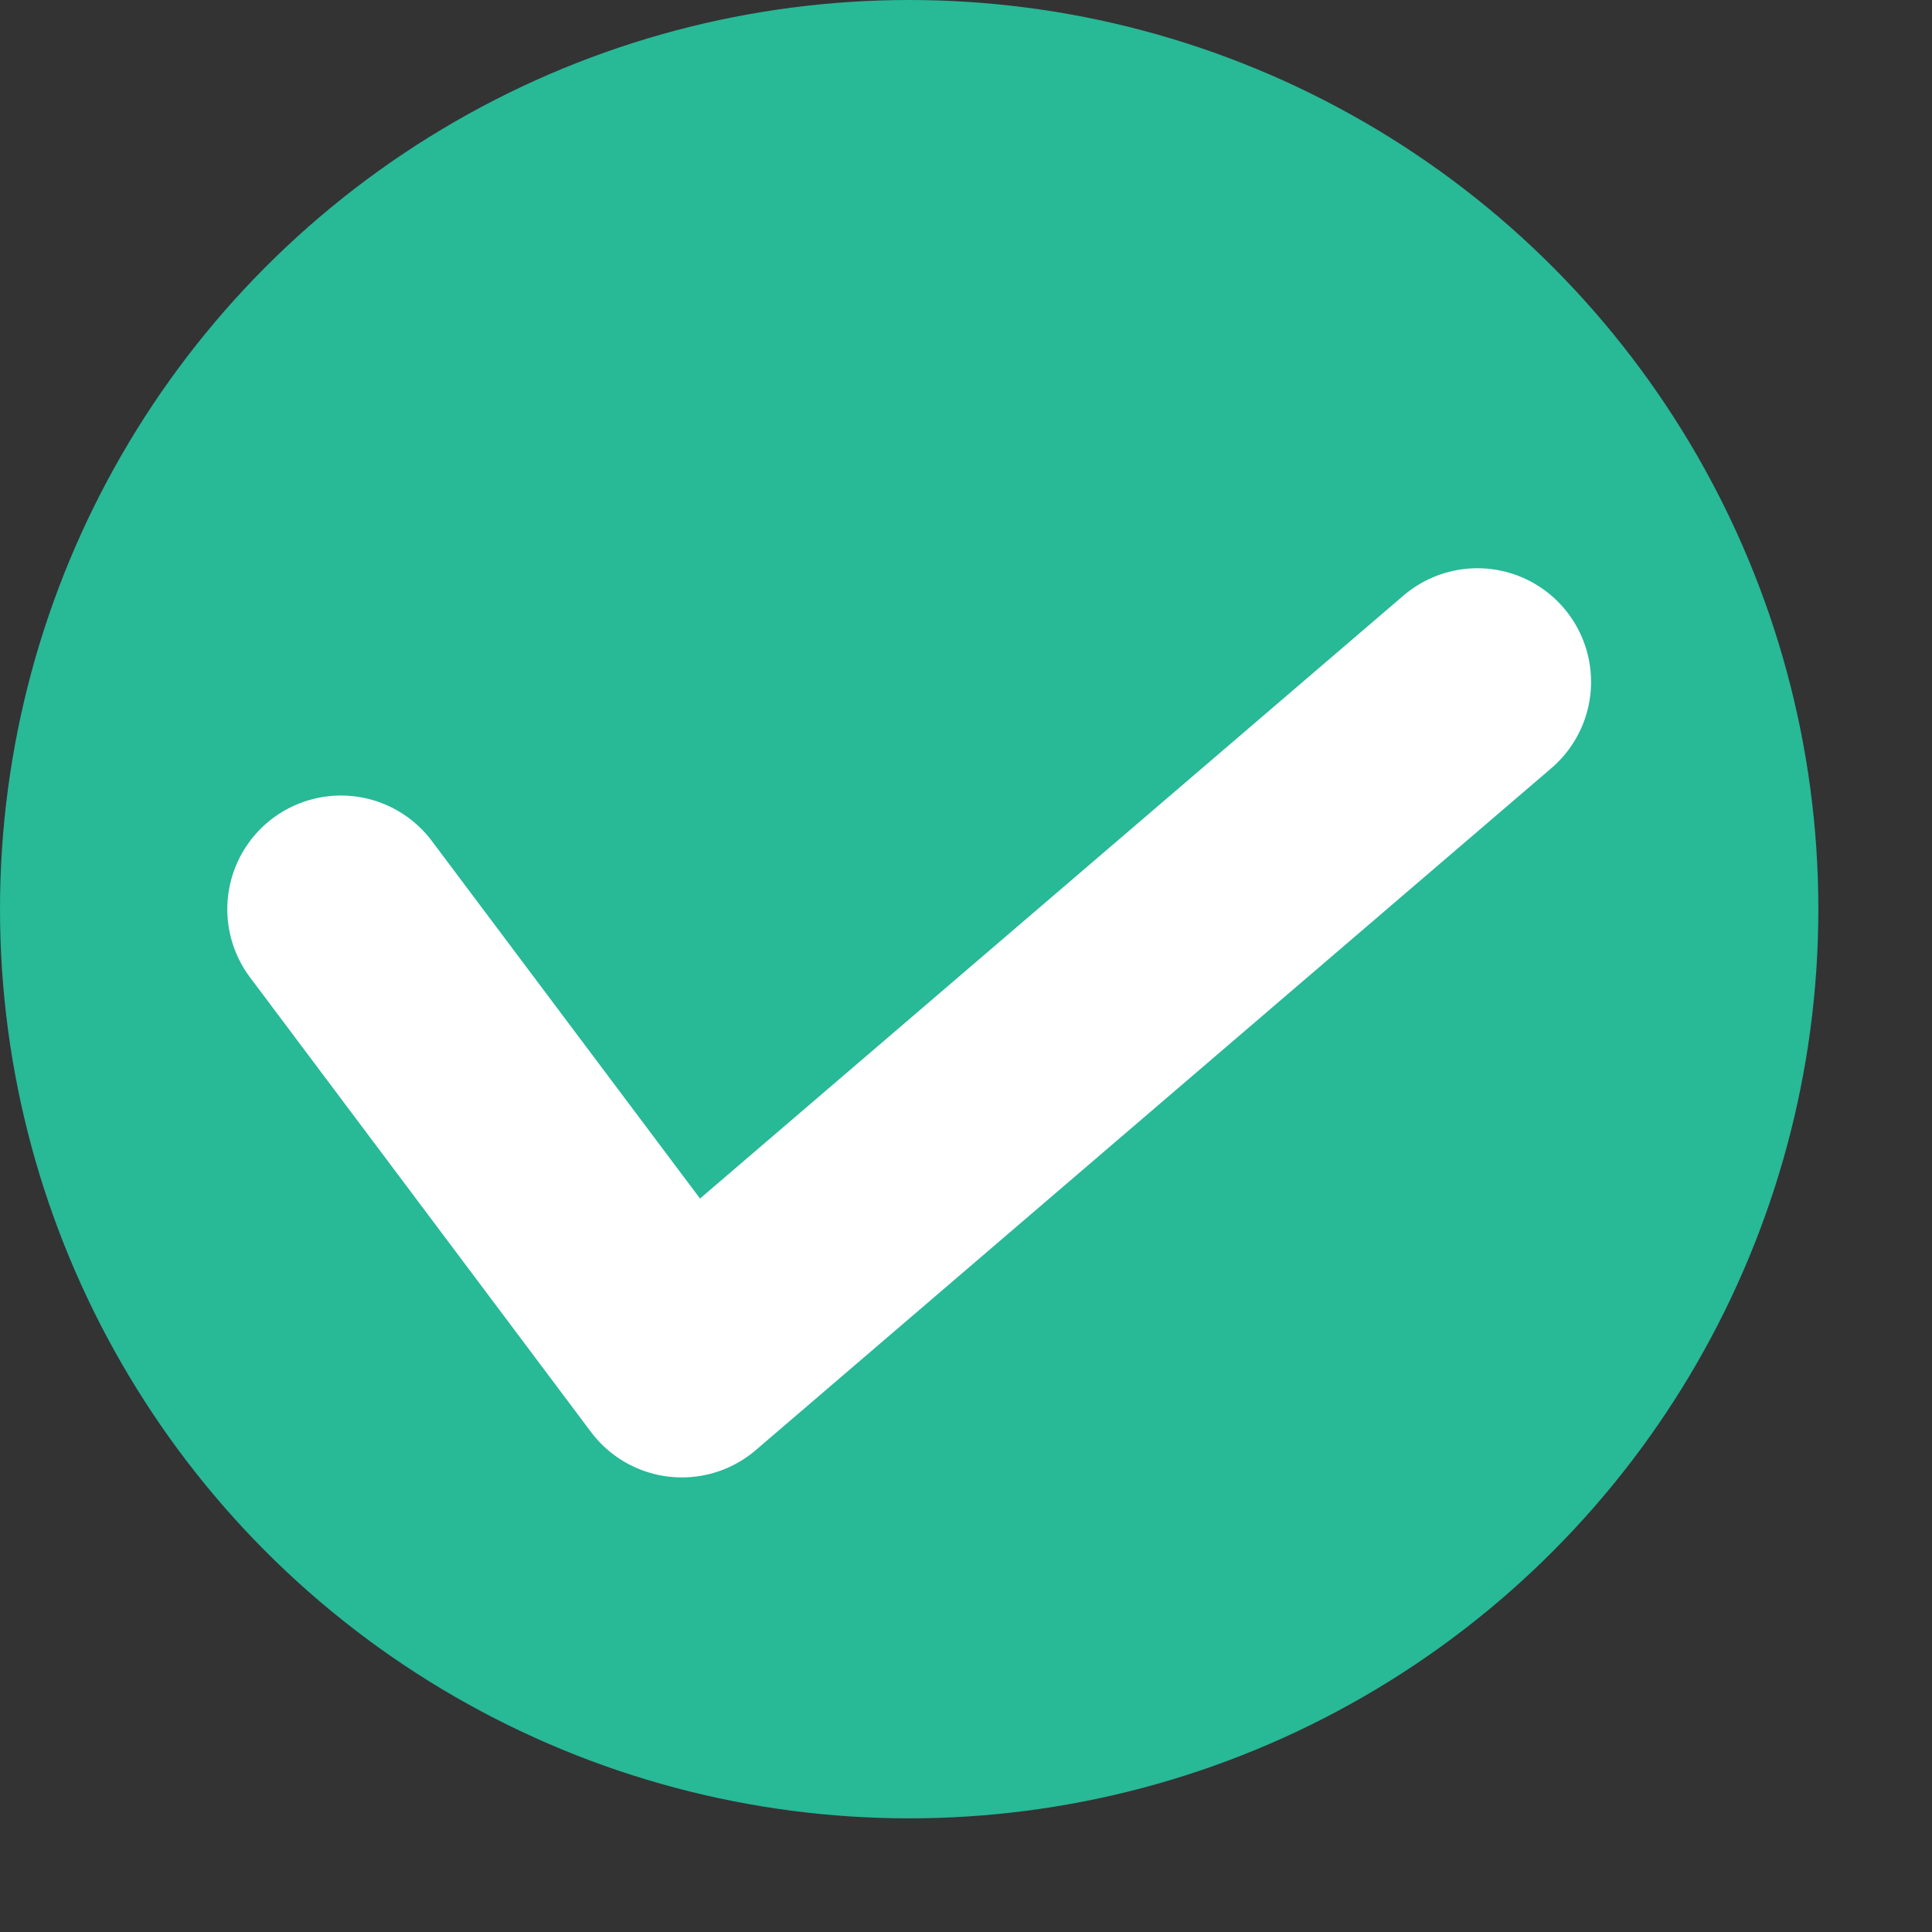 <?xml version="1.0" encoding="utf-8"?>
<!-- Generator: Adobe Illustrator 24.0.1, SVG Export Plug-In . SVG Version: 6.00 Build 0)  -->
<svg version="1.1" id="Layer_1" xmlns="http://www.w3.org/2000/svg" xmlns:xlink="http://www.w3.org/1999/xlink" x="0px" y="0px"
	 viewBox="0 0 1.7 1.7" style="enable-background:new 0 0 1.7 1.7;" xml:space="preserve">
<rect x="0" y="0" width="1.7" height="1.7" fill="#333333" stroke="none"/>
<style type="text/css">
	.st0{fill:#28B997;}
	.st1{fill:none;stroke:#FFFFFF;stroke-width:0.2;stroke-linecap:round;stroke-linejoin:round;stroke-miterlimit:10;}
</style>
<g>
	<circle class="st0" cx="0.8" cy="0.8" r="0.8"/>
	<polyline class="st1" points="0.3,0.8 0.6,1.2 1.3,0.6 	"/>
</g>
</svg>
